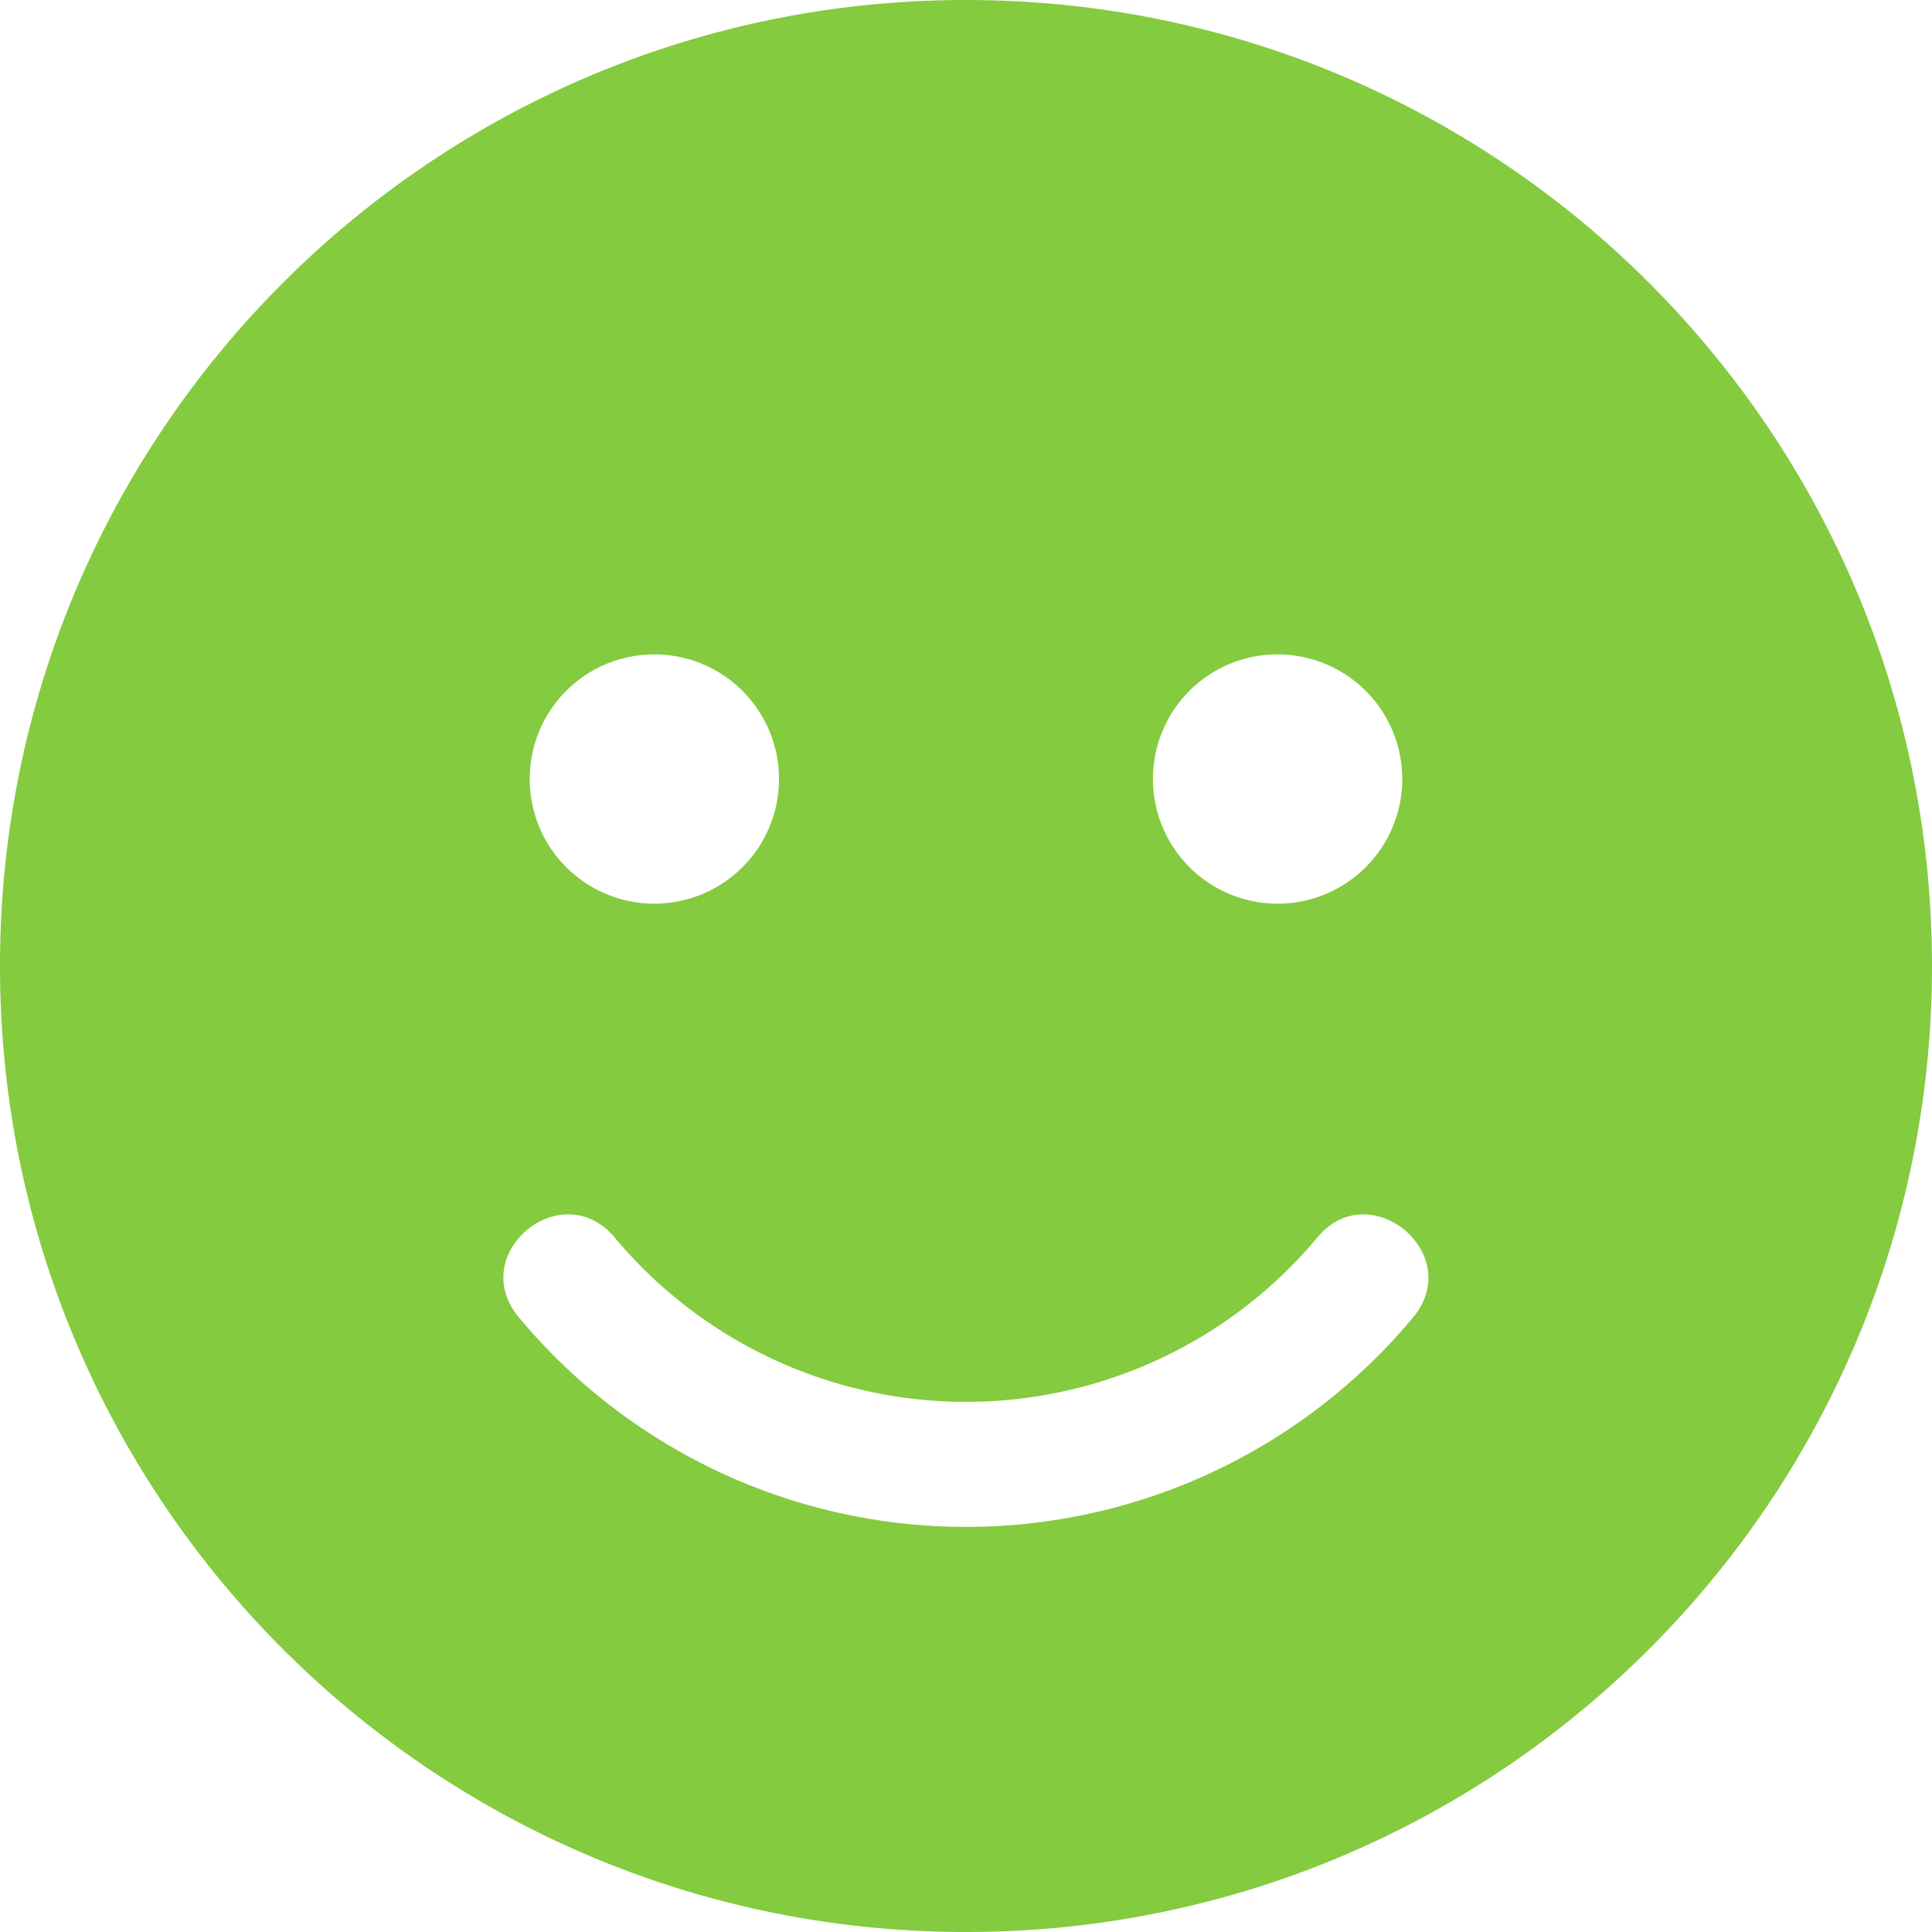 <svg xmlns="http://www.w3.org/2000/svg" width="466.111" height="466.111" viewBox="0 0 466.111 466.111">
  <path id="Icon_awesome-smile" data-name="Icon awesome-smile" d="M233.055.563C104.311.563,0,104.874,0,233.618S104.311,466.673,233.055,466.673,466.111,362.362,466.111,233.618,361.8.563,233.055.563Zm75.179,157.876a30.072,30.072,0,1,1-30.072,30.072A30.039,30.039,0,0,1,308.235,158.439Zm-150.358,0A30.072,30.072,0,1,1,127.8,188.51,30.039,30.039,0,0,1,157.876,158.439ZM340.938,318.382a140.38,140.38,0,0,1-215.764,0c-12.78-15.318,10.337-34.488,23.118-19.265a110.418,110.418,0,0,0,169.529,0C330.413,283.894,353.624,303.065,340.938,318.382Z" transform="translate(0 -0.563)" fill="#84cb3f"/>
</svg>

